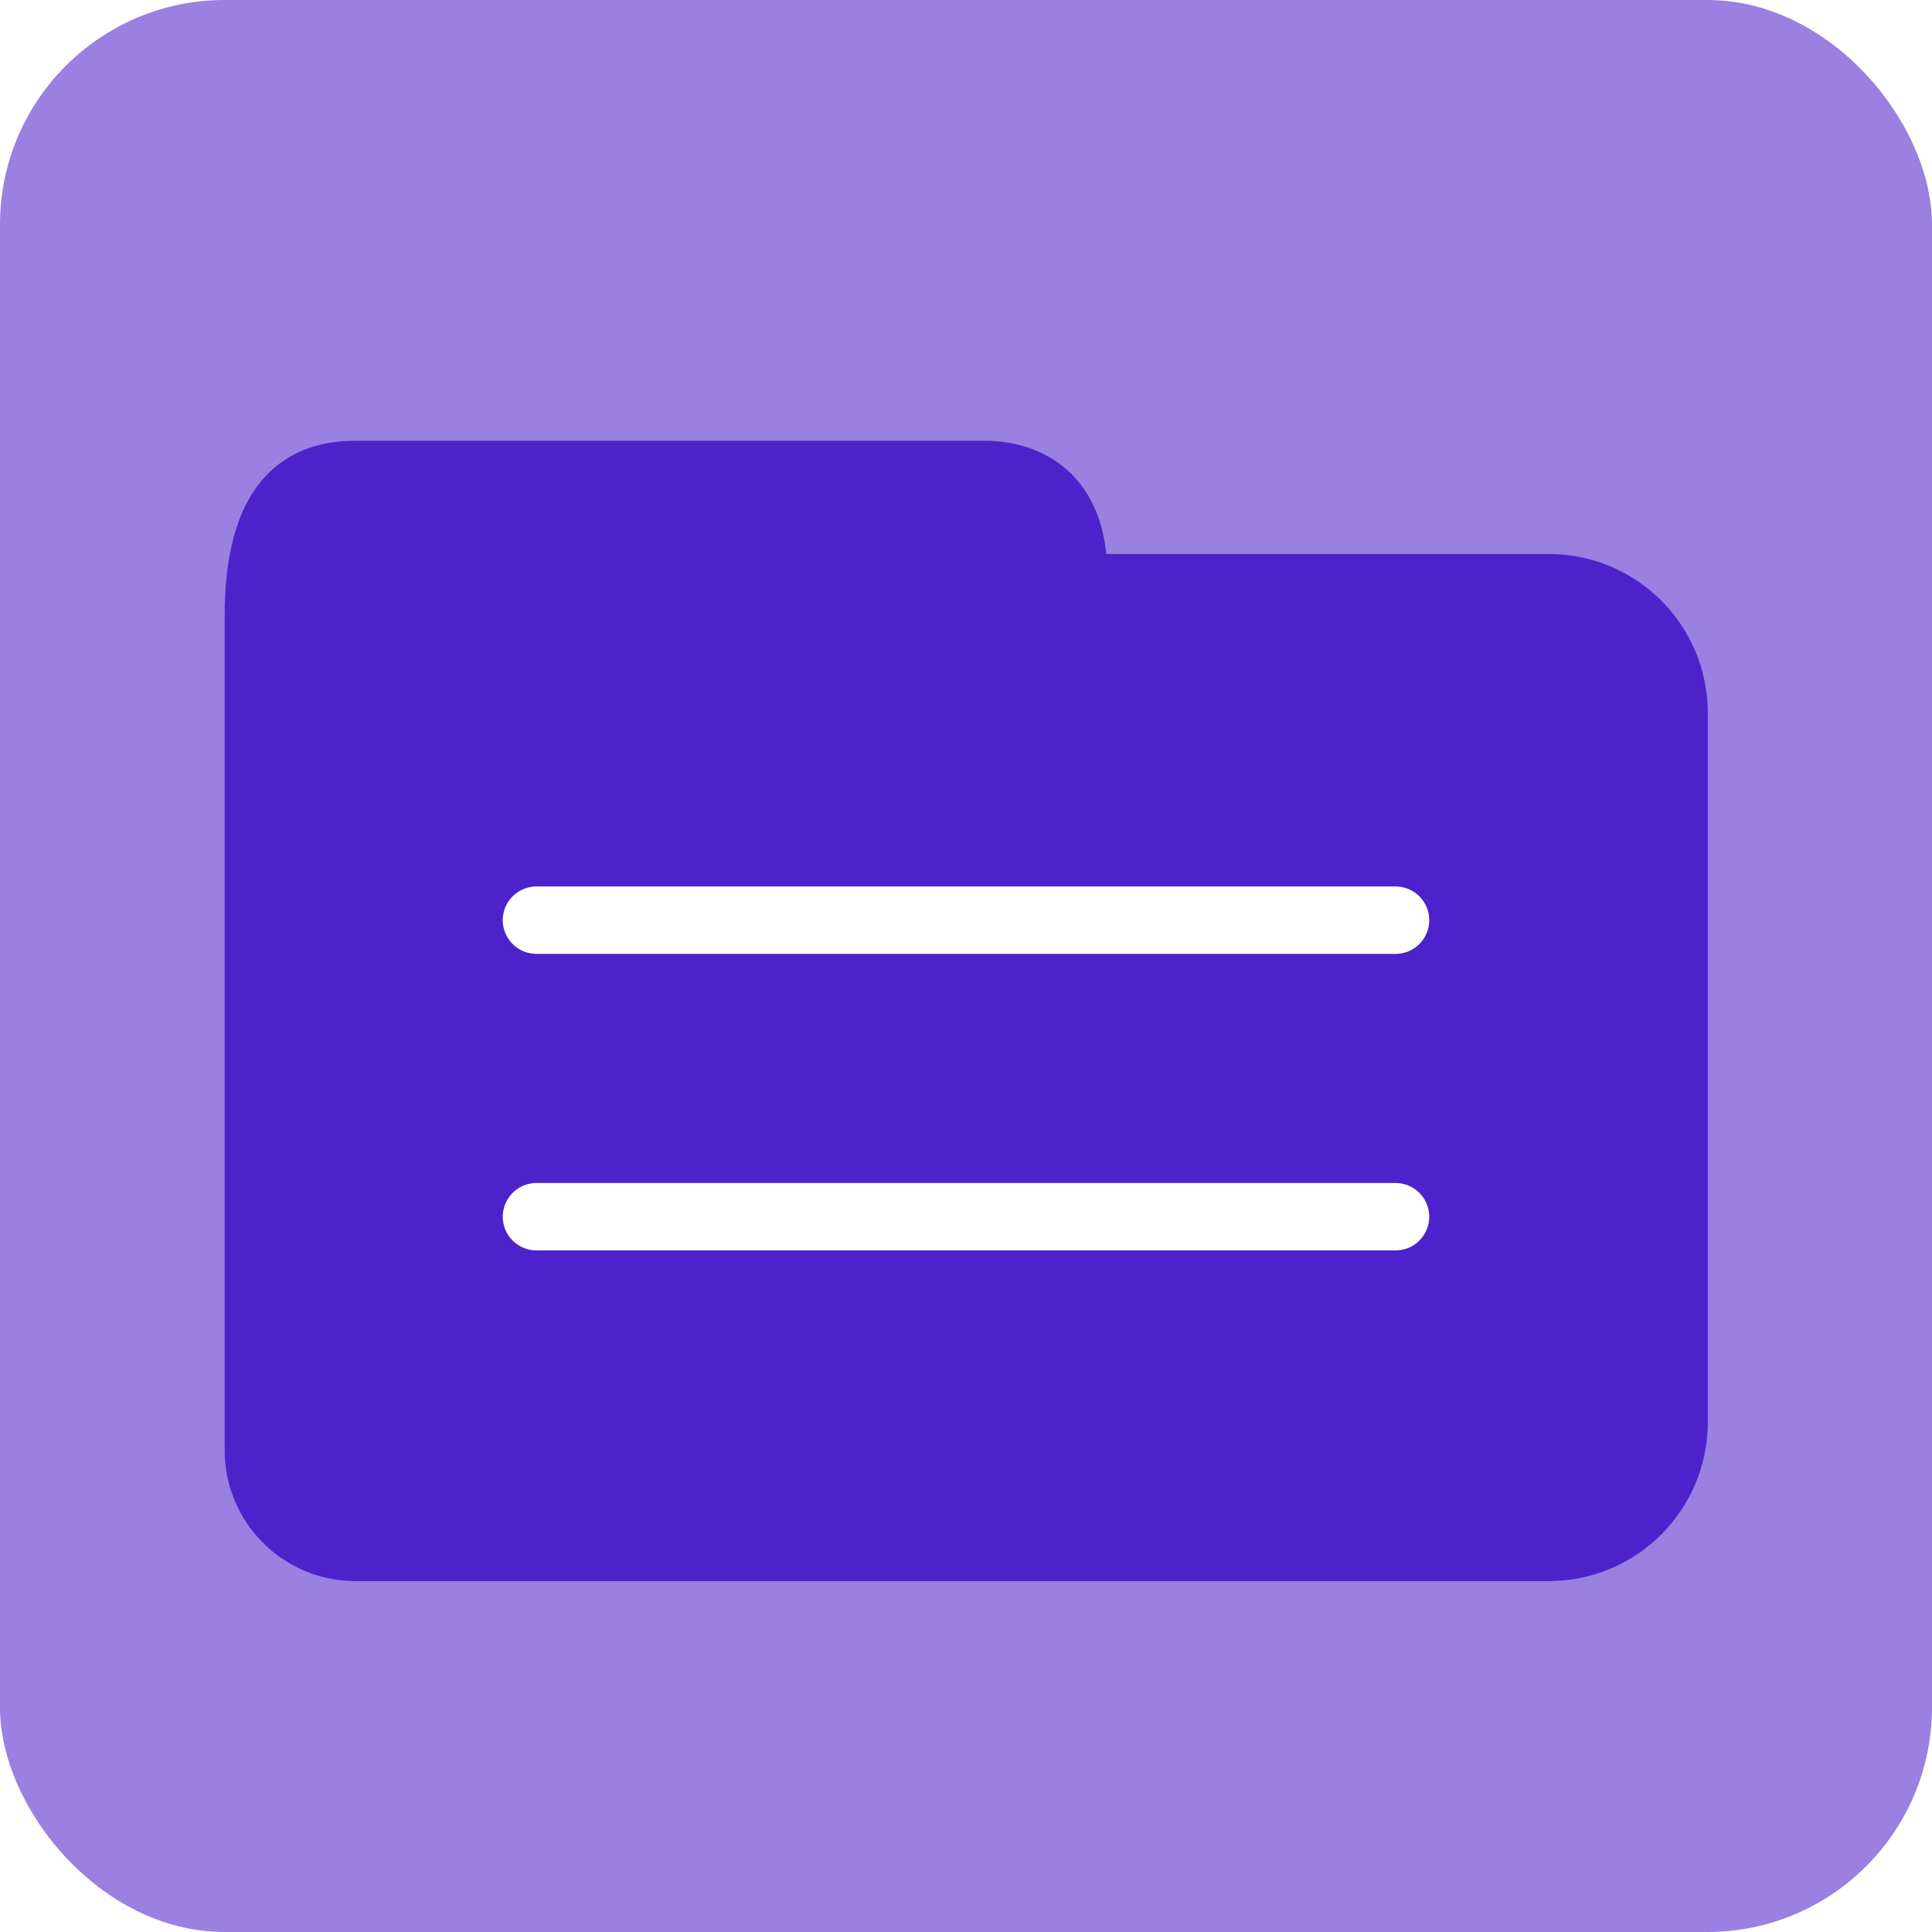 <?xml version="1.0" encoding="UTF-8"?><svg id="Calque_1" xmlns="http://www.w3.org/2000/svg" xmlns:xlink="http://www.w3.org/1999/xlink" viewBox="0 0 43 43"><defs><style>.cls-1{fill:none;stroke:#fff;stroke-width:1.5px;}.cls-1,.cls-2{stroke-linecap:round;stroke-linejoin:round;}.cls-3{fill:#9980e1;stroke-width:0px;}.cls-2{fill:#4e22cb;stroke:#4e22cb;}.cls-4{filter:url(#drop-shadow-3);}</style><filter id="drop-shadow-3" filterUnits="userSpaceOnUse"><feOffset dx="-1" dy="1"/><feGaussianBlur result="blur" stdDeviation="1"/><feFlood flood-color="#000" flood-opacity=".3"/><feComposite in2="blur" operator="in"/><feComposite in="SourceGraphic"/></filter></defs><rect class="cls-3" x="0" width="43" height="43" rx="5" ry="5"/><g class="cls-4"><path class="cls-2" d="m35.47,11.83h-10.32c0-1.98-1.22-2.52-2.24-2.52h-14c-1.33,0-2.41.75-2.41,3.41v18.56c0,1.33,1.08,2.41,2.41,2.41h26.56c1.68,0,3.04-1.36,3.04-3.04v-15.78c0-1.68-1.36-3.04-3.04-3.04h0Z"/><line class="cls-1" x1="12.94" y1="19.48" x2="32.06" y2="19.48"/><line class="cls-1" x1="12.94" y1="26.08" x2="32.06" y2="26.08"/></g></svg>